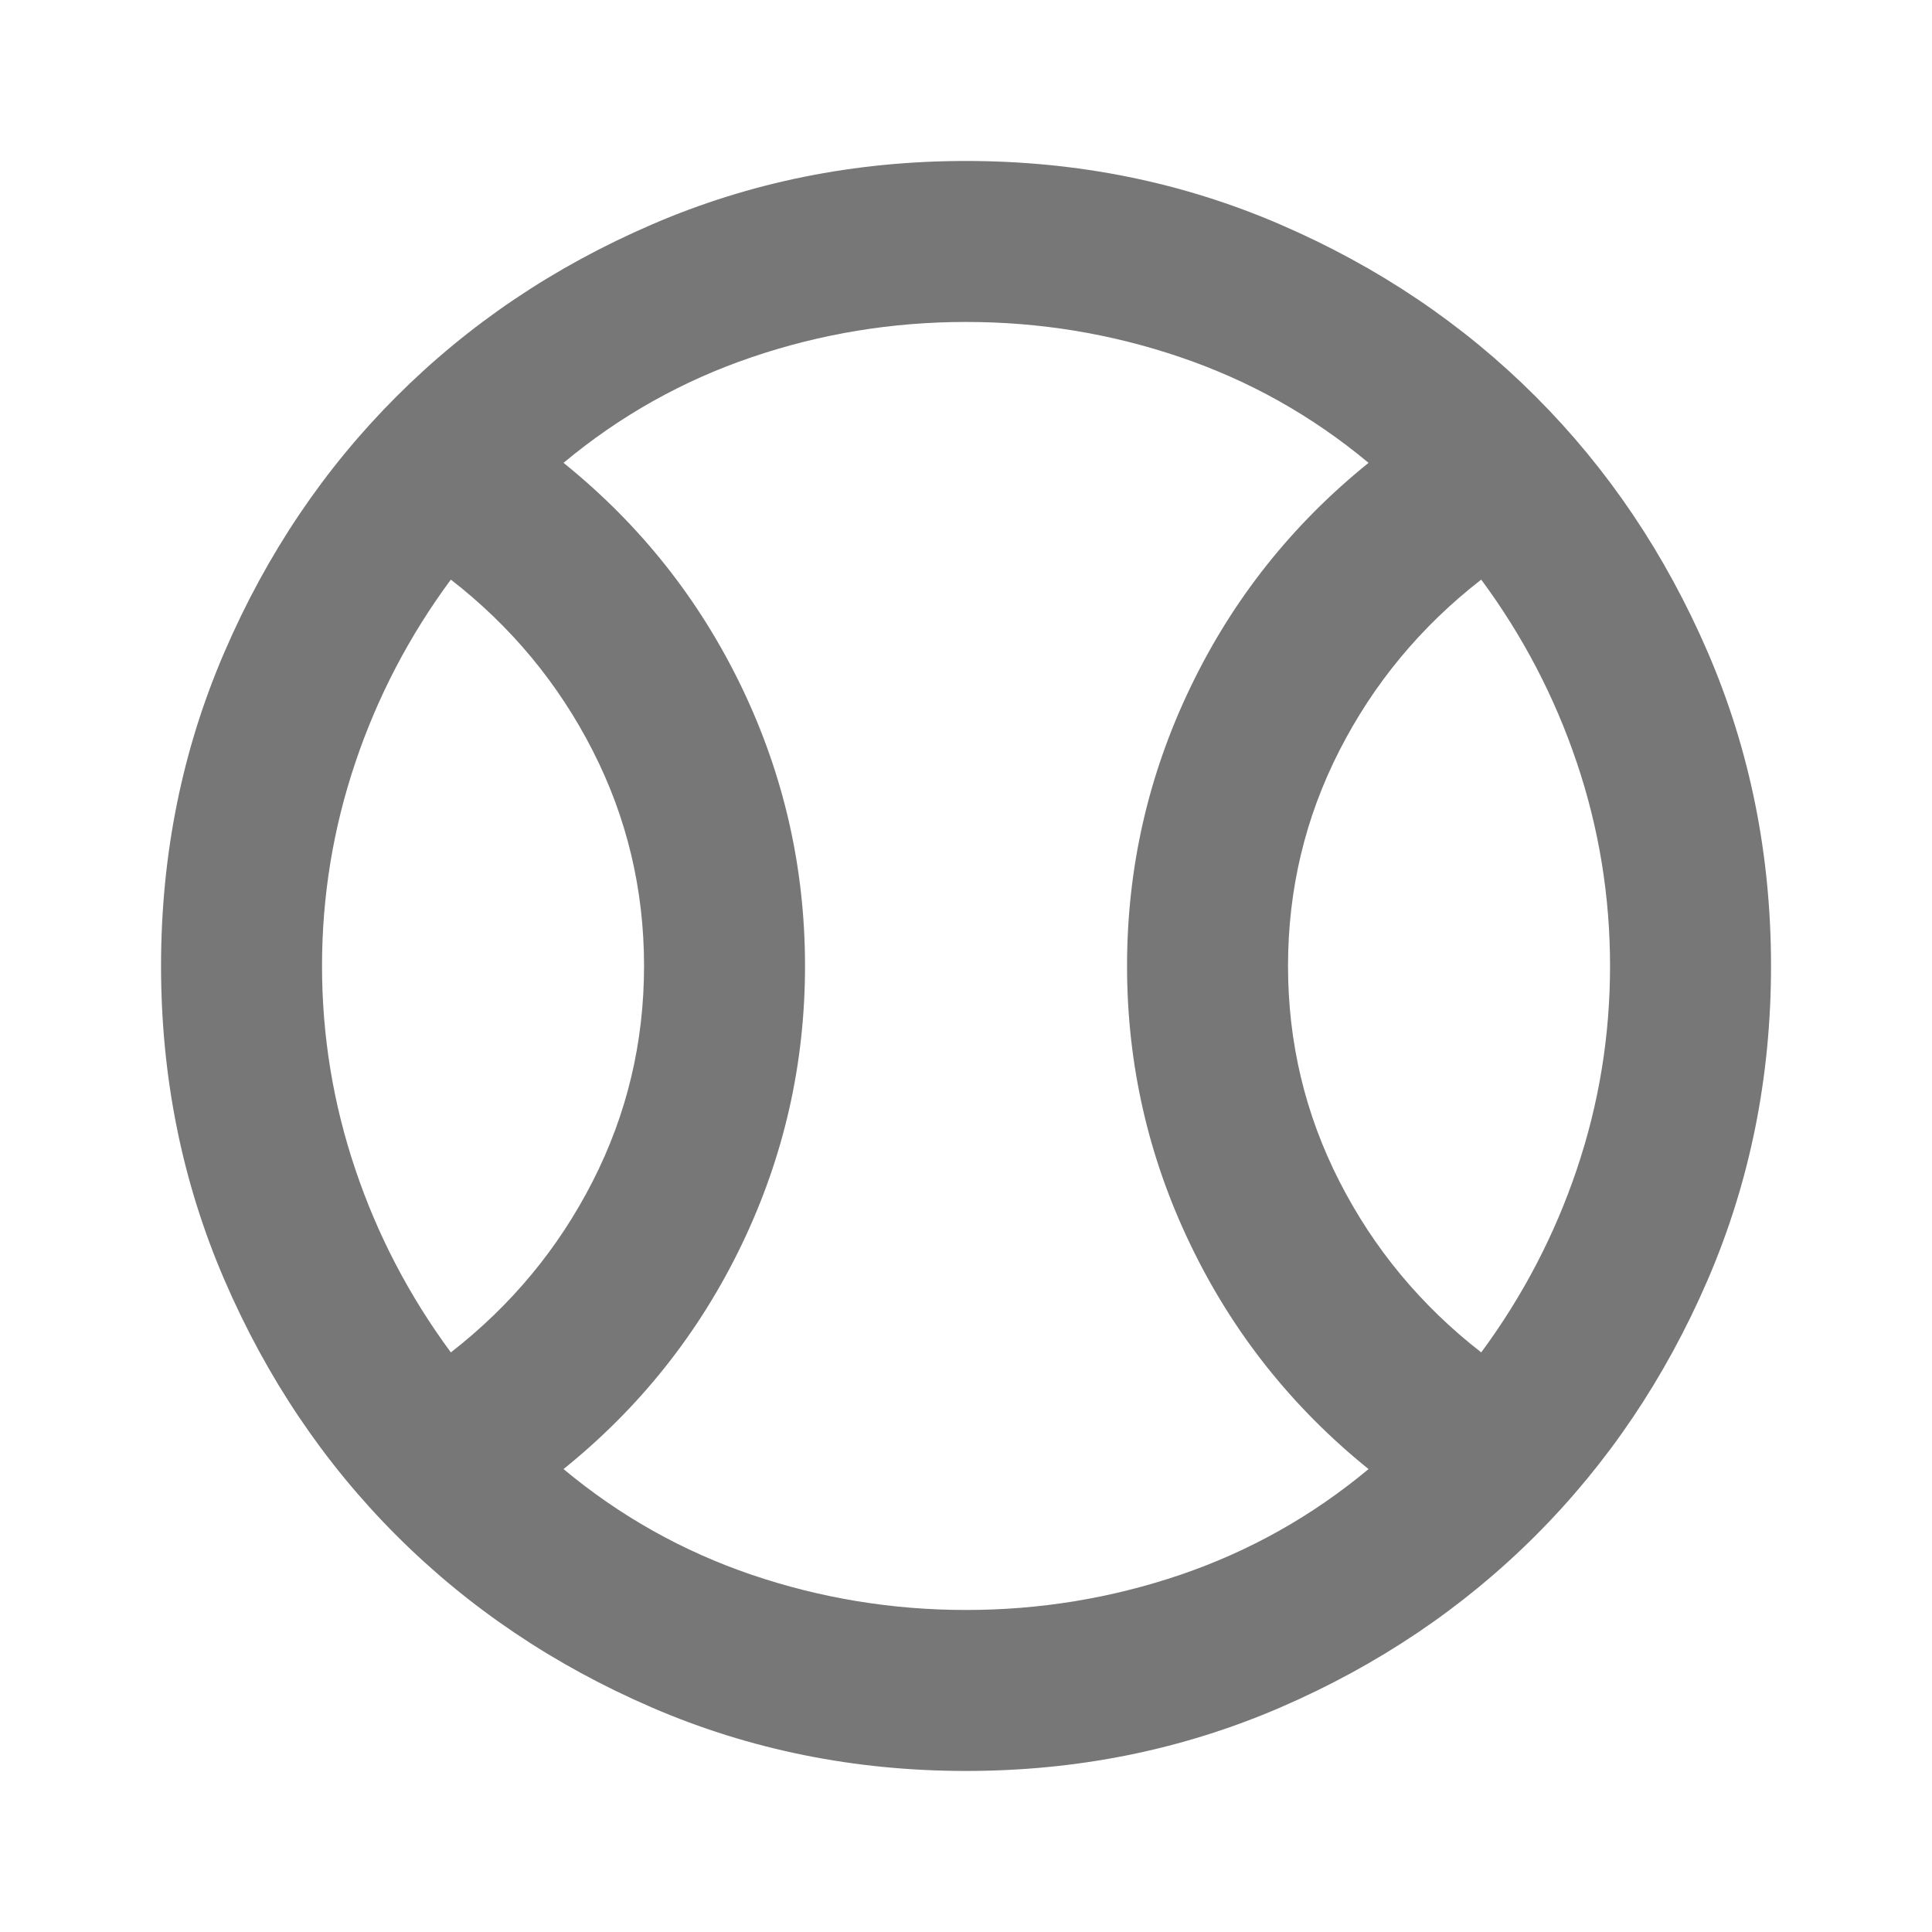 <svg width="28" height="28" viewBox="0 0 28 28" fill="none" xmlns="http://www.w3.org/2000/svg">
<mask id="mask0_9758_62757" style="mask-type:alpha" maskUnits="userSpaceOnUse" x="0" y="0" width="28" height="28">
<rect width="28" height="28" fill="#D9D9D9"/>
</mask>
<g mask="url(#mask0_9758_62757)">
<path d="M6.534 19.6C7.409 18.919 8.094 18.093 8.59 17.12C9.086 16.148 9.334 15.108 9.334 14C9.334 12.891 9.086 11.851 8.59 10.879C8.094 9.907 7.409 9.08 6.534 8.4C5.931 9.216 5.469 10.101 5.149 11.054C4.828 12.007 4.667 12.989 4.667 14C4.667 15.011 4.828 15.993 5.149 16.945C5.469 17.898 5.931 18.783 6.534 19.6ZM14.001 23.333C15.07 23.333 16.105 23.163 17.107 22.823C18.108 22.482 19.017 21.972 19.834 21.291C18.726 20.397 17.865 19.313 17.253 18.039C16.64 16.766 16.334 15.419 16.334 14C16.334 12.58 16.64 11.234 17.253 9.96C17.865 8.686 18.726 7.602 19.834 6.708C19.017 6.027 18.108 5.517 17.107 5.177C16.105 4.836 15.07 4.666 14.001 4.666C12.931 4.666 11.896 4.836 10.894 5.177C9.893 5.517 8.984 6.027 8.167 6.708C9.276 7.602 10.136 8.686 10.749 9.96C11.361 11.234 11.667 12.58 11.667 14C11.667 15.419 11.361 16.766 10.749 18.039C10.136 19.313 9.276 20.397 8.167 21.291C8.984 21.972 9.893 22.482 10.894 22.823C11.896 23.163 12.931 23.333 14.001 23.333ZM21.467 19.6C22.07 18.783 22.532 17.898 22.853 16.945C23.174 15.993 23.334 15.011 23.334 14C23.334 12.989 23.174 12.007 22.853 11.054C22.532 10.101 22.07 9.216 21.467 8.4C20.592 9.08 19.907 9.907 19.411 10.879C18.915 11.851 18.667 12.891 18.667 14C18.667 15.108 18.915 16.148 19.411 17.12C19.907 18.093 20.592 18.919 21.467 19.6ZM14.001 25.666C12.387 25.666 10.87 25.36 9.451 24.748C8.031 24.135 6.796 23.304 5.746 22.254C4.696 21.204 3.865 19.969 3.253 18.55C2.64 17.13 2.334 15.614 2.334 14C2.334 12.386 2.64 10.869 3.253 9.45C3.865 8.03 4.696 6.796 5.746 5.746C6.796 4.696 8.031 3.864 9.451 3.252C10.87 2.639 12.387 2.333 14.001 2.333C15.614 2.333 17.131 2.639 18.551 3.252C19.97 3.864 21.205 4.696 22.255 5.746C23.305 6.796 24.136 8.03 24.749 9.45C25.361 10.869 25.667 12.386 25.667 14C25.667 15.614 25.361 17.13 24.749 18.55C24.136 19.969 23.305 21.204 22.255 22.254C21.205 23.304 19.97 24.135 18.551 24.748C17.131 25.36 15.614 25.666 14.001 25.666Z" fill="#777777"/>
</g>
</svg>
